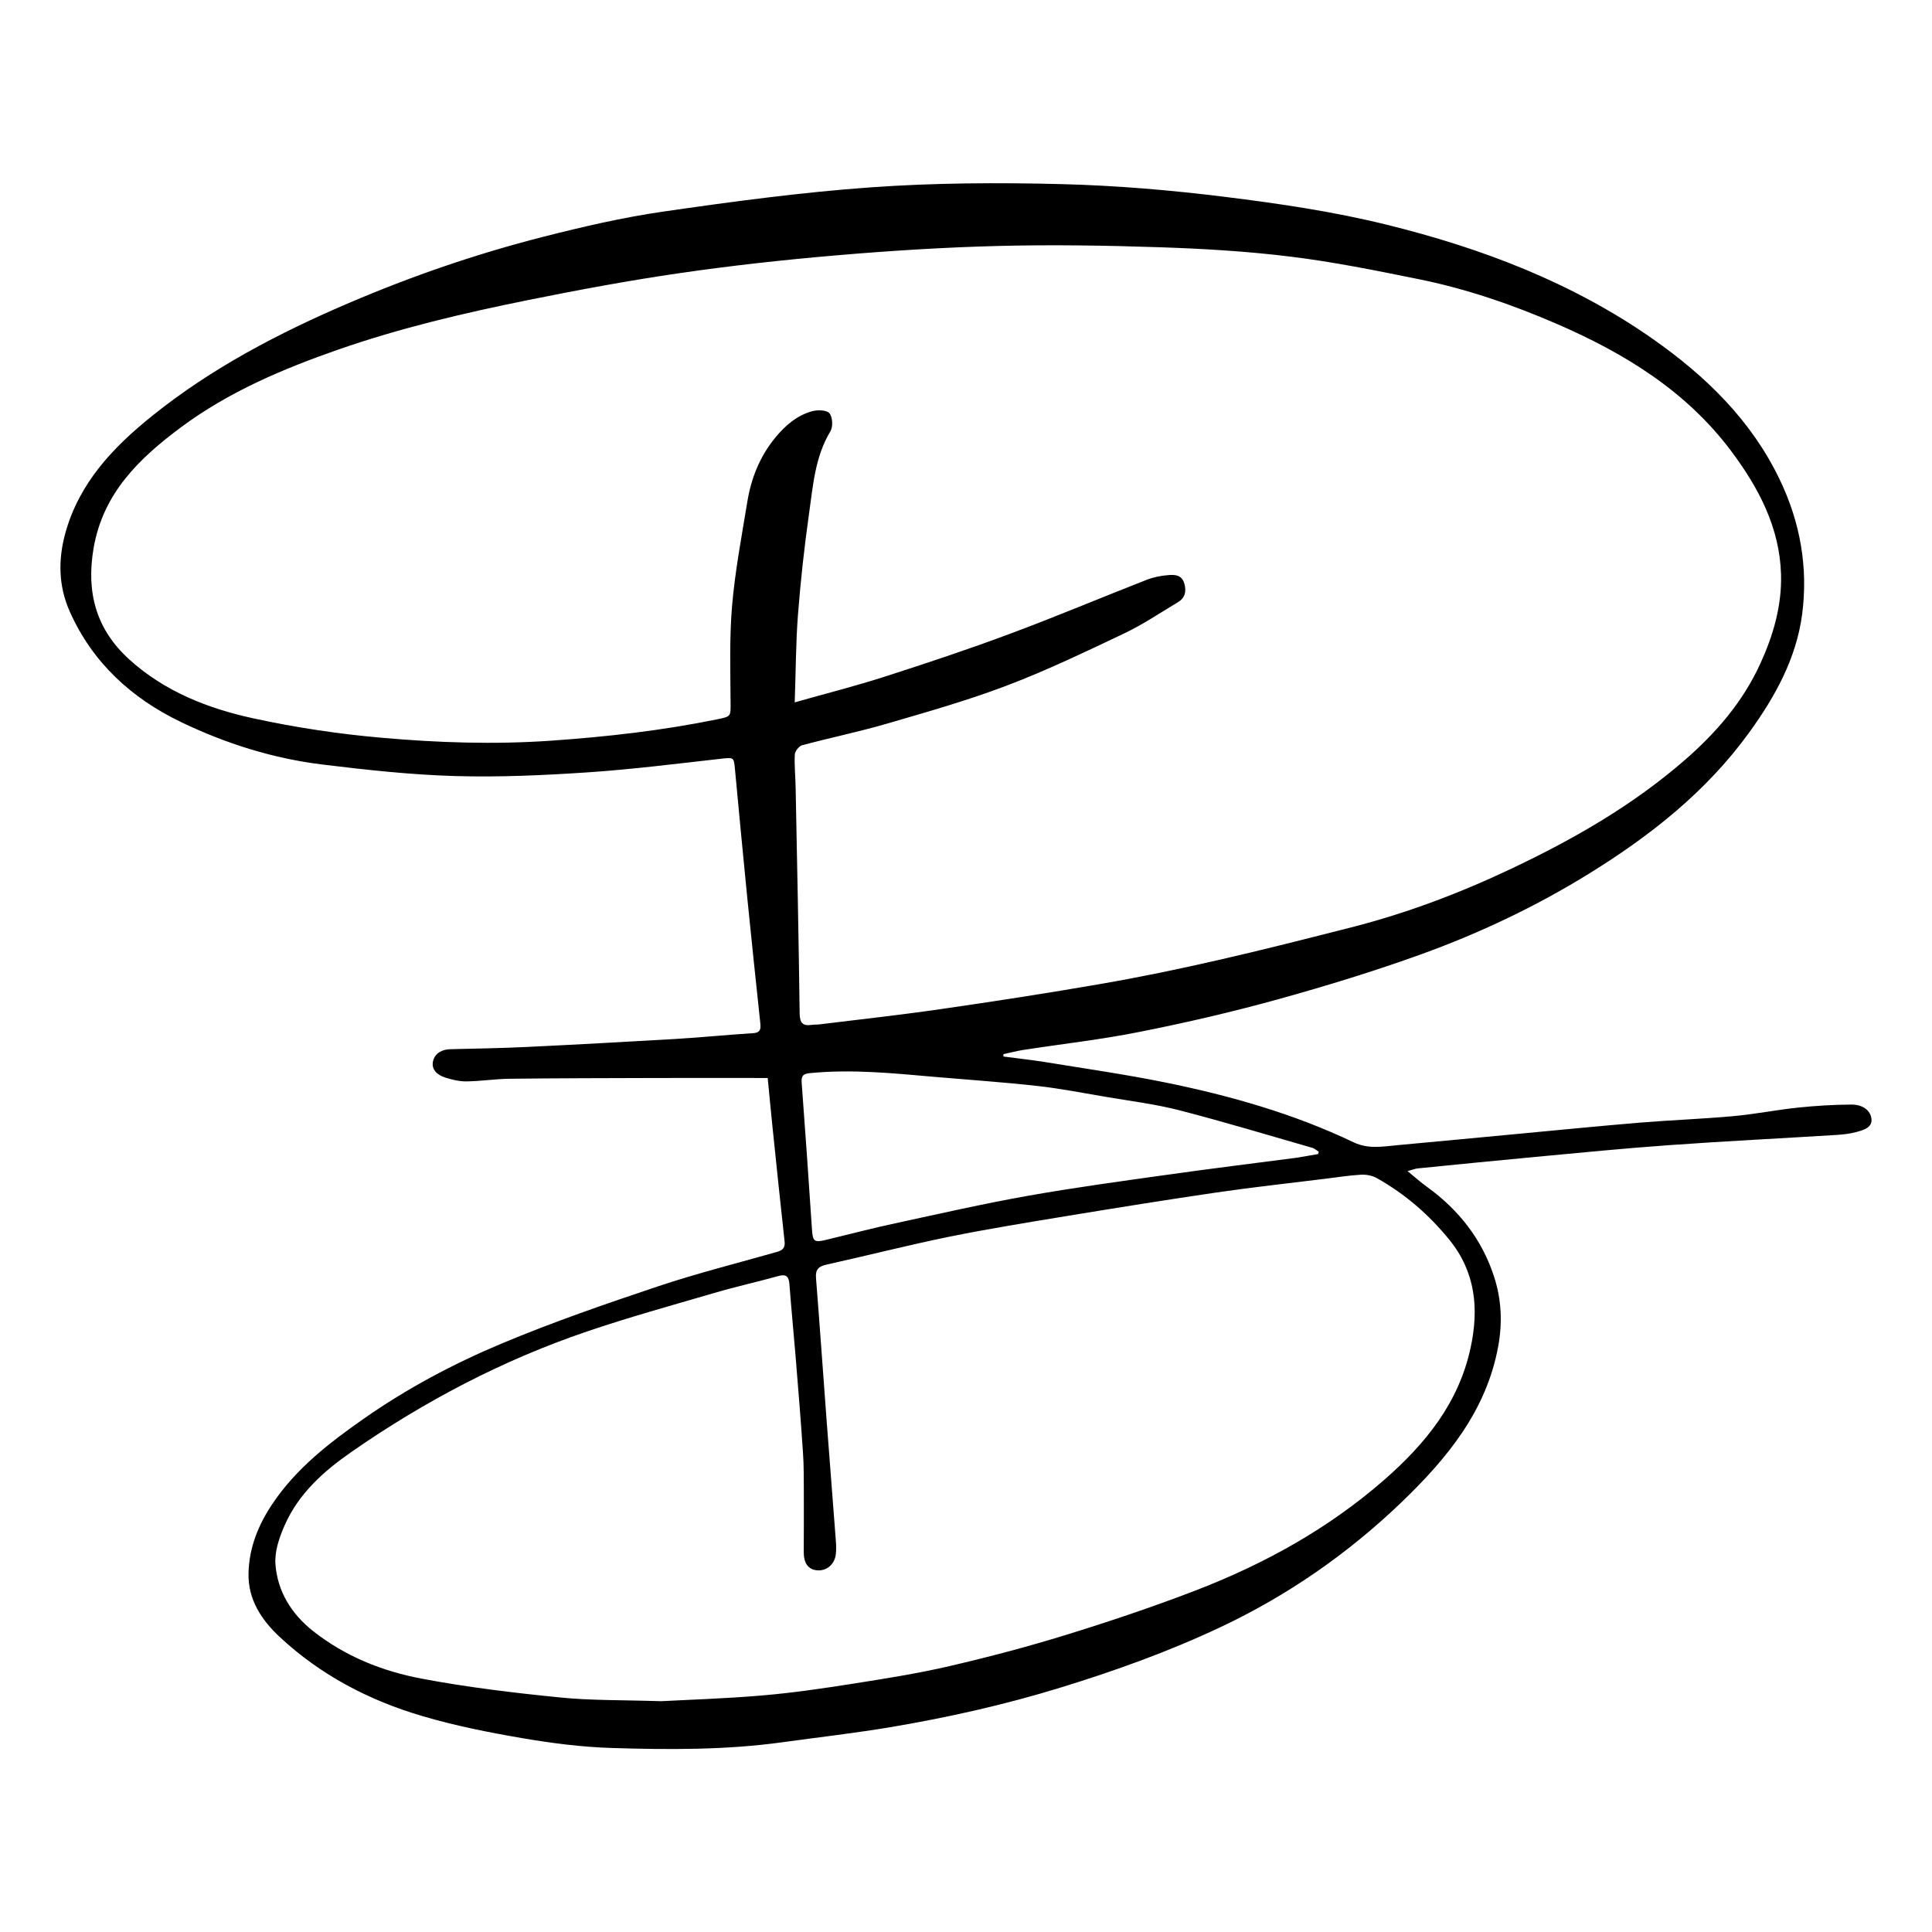 <?xml version="1.0" encoding="utf-8"?>
<!-- Generator: Adobe Illustrator 24.2.3, SVG Export Plug-In . SVG Version: 6.00 Build 0)  -->
<svg version="1.1" id="Layer_1" xmlns="http://www.w3.org/2000/svg" xmlns:xlink="http://www.w3.org/1999/xlink" x="0px" y="0px"
	 viewBox="0 0 226.77 226.77" style="enable-background:new 0 0 226.77 226.77;" xml:space="preserve">
<path d="M117.78,124.01c1.63,0.22,3.26,0.39,4.88,0.65c4.72,0.77,9.46,1.45,14.14,2.4c7.6,1.55,15.05,3.66,22.08,7.02
	c1.74,0.83,3.46,0.49,5.21,0.33c4.69-0.43,9.39-0.88,14.08-1.32c4.77-0.45,9.54-0.92,14.31-1.32c3.65-0.3,7.32-0.43,10.96-0.76
	c2.53-0.23,5.03-0.73,7.56-1c2.11-0.22,4.23-0.35,6.34-0.36c1.02-0.01,2.12,0.48,2.31,1.58c0.2,1.11-0.91,1.41-1.75,1.64
	c-0.73,0.2-1.51,0.29-2.27,0.34c-6.56,0.41-13.12,0.73-19.67,1.2c-5.24,0.37-10.47,0.89-15.71,1.38c-4.61,0.43-9.21,0.89-13.82,1.35
	c-0.32,0.03-0.62,0.16-1.22,0.32c0.9,0.74,1.55,1.32,2.26,1.83c3.78,2.73,6.52,6.22,7.94,10.69c0.83,2.62,0.94,5.31,0.45,8.01
	c-1.38,7.61-6.03,13.22-11.38,18.36c-6.29,6.03-13.38,10.95-21.27,14.66c-6.07,2.86-12.37,5.12-18.79,7.09
	c-6.54,2.01-13.19,3.5-19.92,4.63c-4.18,0.7-8.4,1.18-12.6,1.76c-6.69,0.93-13.42,0.89-20.13,0.68c-3.53-0.11-7.08-0.57-10.57-1.17
	c-3.91-0.67-7.82-1.45-11.61-2.57c-6.25-1.83-11.95-4.81-16.76-9.29c-2.13-1.99-3.73-4.38-3.66-7.47c0.06-3.01,1.16-5.72,2.83-8.19
	c2.79-4.15,6.67-7.14,10.7-9.96c5.04-3.53,10.47-6.42,16.11-8.79c6.02-2.53,12.21-4.66,18.41-6.74c4.6-1.54,9.32-2.72,13.99-4.05
	c0.64-0.18,0.97-0.47,0.88-1.23c-0.49-4.45-0.95-8.9-1.41-13.35c-0.21-1.99-0.39-3.98-0.57-5.83c-4.39,0-8.64-0.01-12.88,0
	c-5.8,0.02-11.6,0.02-17.4,0.09c-1.7,0.02-3.39,0.29-5.09,0.31c-0.83,0.01-1.68-0.2-2.48-0.45c-0.91-0.28-1.67-0.94-1.43-1.94
	c0.22-0.9,1.02-1.37,2.04-1.39c2.98-0.07,5.96-0.12,8.93-0.26c5.82-0.28,11.65-0.6,17.47-0.94c3.04-0.18,6.08-0.49,9.12-0.68
	c0.96-0.06,0.91-0.6,0.84-1.27c-0.51-4.84-1.03-9.68-1.51-14.53c-0.51-5.11-0.99-10.23-1.47-15.35c-0.12-1.25-0.18-1.22-1.63-1.06
	c-5.18,0.58-10.36,1.24-15.55,1.59c-5.2,0.35-10.44,0.59-15.65,0.44c-5.2-0.15-10.39-0.72-15.56-1.35c-5.81-0.71-11.37-2.46-16.64-5
	c-5.81-2.8-10.36-6.97-13.03-12.95c-1.33-2.99-1.39-6.09-0.51-9.26c1.64-5.88,5.61-10.04,10.16-13.7c7-5.63,14.89-9.75,23.12-13.27
	c7.39-3.16,14.97-5.77,22.75-7.75c4.65-1.19,9.36-2.28,14.11-2.97c8.1-1.17,16.23-2.27,24.39-2.85c7.42-0.53,14.91-0.57,22.35-0.38
	c6.4,0.16,12.8,0.7,19.16,1.49c6.38,0.79,12.79,1.73,19.02,3.27c11.13,2.74,21.81,6.79,31.28,13.43c6.2,4.35,11.55,9.54,14.89,16.52
	c2.4,5.01,3.33,10.3,2.62,15.76c-0.68,5.19-3.17,9.69-6.22,13.9c-5.03,6.95-11.62,12.13-18.84,16.59
	c-6.18,3.82-12.74,6.93-19.55,9.4c-5.56,2.01-11.24,3.75-16.94,5.33c-5.34,1.48-10.75,2.73-16.18,3.81
	c-4.53,0.91-9.14,1.42-13.71,2.13c-0.78,0.12-1.54,0.33-2.31,0.49C117.77,123.81,117.78,123.91,117.78,124.01z M93.28,82.44
	c3.74-1.06,7.2-1.93,10.6-3.03c4.92-1.58,9.83-3.21,14.67-5.02c5.38-2,10.68-4.24,16.03-6.33c0.81-0.32,1.71-0.49,2.58-0.56
	c0.75-0.06,1.56-0.02,1.85,0.99c0.27,0.95,0.08,1.7-0.76,2.2c-2.09,1.25-4.11,2.62-6.3,3.66c-4.53,2.15-9.07,4.33-13.75,6.11
	c-4.6,1.75-9.36,3.1-14.1,4.48c-3.29,0.96-6.66,1.65-9.97,2.54c-0.36,0.1-0.82,0.71-0.84,1.09c-0.06,1.31,0.08,2.62,0.1,3.93
	c0.17,8.81,0.36,17.63,0.47,26.44c0.01,1.19,0.4,1.51,1.46,1.35c0.31-0.04,0.62-0.02,0.93-0.06c4.71-0.58,9.44-1.1,14.14-1.78
	c6.3-0.91,12.6-1.88,18.87-2.97c4.63-0.8,9.23-1.76,13.81-2.81c5.19-1.18,10.34-2.5,15.5-3.81c6.56-1.67,12.87-4.06,18.96-6.96
	c7.21-3.42,14.11-7.38,20.18-12.65c3.72-3.23,6.87-6.87,8.93-11.4c1.51-3.31,2.51-6.78,2.41-10.41c-0.15-5.5-2.62-10.18-5.84-14.48
	c-5.28-7.06-12.52-11.49-20.45-14.93c-5.28-2.29-10.73-4.16-16.38-5.29c-4.95-1-9.92-2.01-14.93-2.62
	c-5.1-0.63-10.25-0.93-15.38-1.1c-6.29-0.21-12.6-0.31-18.9-0.15c-6.33,0.16-12.66,0.56-18.98,1.1c-6.2,0.53-12.39,1.21-18.55,2.11
	c-5.91,0.86-11.8,1.96-17.65,3.14c-7.53,1.52-15.01,3.28-22.28,5.81c-6.5,2.27-12.83,4.94-18.42,9.09
	c-4.93,3.66-9.2,7.75-10.31,14.25c-0.87,5.13,0.28,9.48,4.18,13.02c4.16,3.78,9.25,5.77,14.59,6.93c4.97,1.08,10.04,1.84,15.1,2.28
	c6.58,0.58,13.18,0.8,19.81,0.34c6.57-0.46,13.08-1.19,19.52-2.51c1.68-0.34,1.58-0.33,1.57-2.11c-0.02-3.75-0.14-7.52,0.18-11.24
	c0.35-4.07,1.12-8.1,1.78-12.14c0.45-2.79,1.47-5.36,3.28-7.56c1.17-1.43,2.55-2.63,4.36-3.12c0.63-0.17,1.7-0.13,2.01,0.25
	c0.37,0.46,0.43,1.58,0.11,2.11c-1.81,3-2.04,6.38-2.51,9.68c-0.56,3.94-0.99,7.9-1.3,11.87C93.41,75.47,93.41,78.79,93.28,82.44z
	 M77.6,199.68c3.36-0.18,7.65-0.31,11.92-0.68c3.53-0.3,7.06-0.82,10.56-1.37c3.81-0.6,7.62-1.2,11.37-2.07
	c4.61-1.07,9.2-2.28,13.73-3.68c5.14-1.59,10.26-3.31,15.29-5.25c8.01-3.1,15.46-7.22,21.98-12.91c4.84-4.23,8.76-9.02,10.16-15.51
	c1-4.62,0.58-8.9-2.49-12.69c-2.39-2.94-5.21-5.39-8.52-7.24c-0.53-0.3-1.23-0.43-1.84-0.4c-1.39,0.08-2.76,0.3-4.14,0.47
	c-4.26,0.53-8.52,0.99-12.77,1.61c-5.81,0.85-11.6,1.78-17.39,2.73c-4.72,0.78-9.45,1.54-14.13,2.49c-4.8,0.98-9.55,2.2-14.34,3.26
	c-0.93,0.21-1.29,0.58-1.21,1.57c0.44,5.55,0.82,11.1,1.24,16.65c0.36,4.74,0.73,9.47,1.09,14.21c0.04,0.5,0.05,1.01,0,1.51
	c-0.12,1.21-1.05,2.02-2.17,1.94c-1.06-0.08-1.6-0.81-1.6-2.14c0.01-2.35,0.02-4.69,0.01-7.04c-0.01-1.55,0.01-3.1-0.1-4.64
	c-0.25-3.78-0.56-7.55-0.87-11.33c-0.23-2.81-0.51-5.62-0.72-8.43c-0.07-0.9-0.36-1.23-1.31-0.96c-2.49,0.69-5.02,1.25-7.5,1.98
	c-5,1.46-10.02,2.85-14.94,4.52c-9.9,3.36-19.08,8.18-27.66,14.14c-3.27,2.27-6.22,4.91-7.85,8.64c-0.62,1.41-1.18,3.05-1.07,4.54
	c0.24,3.21,1.89,5.85,4.42,7.85c3.75,2.96,8.12,4.71,12.73,5.58c5.34,1.01,10.75,1.66,16.16,2.2
	C69.3,199.61,72.99,199.53,77.6,199.68z M154.71,135.46c0.03-0.09,0.05-0.18,0.08-0.27c-0.25-0.16-0.48-0.38-0.75-0.46
	c-5.18-1.49-10.35-3.05-15.57-4.4c-2.83-0.73-5.75-1.09-8.64-1.58c-2.7-0.46-5.4-0.99-8.12-1.29c-3.95-0.44-7.92-0.71-11.89-1.05
	c-4.91-0.43-9.82-0.94-14.77-0.45c-0.84,0.08-1.01,0.37-0.95,1.16c0.43,5.7,0.82,11.41,1.2,17.11c0.1,1.49,0.25,1.64,1.66,1.3
	c2.7-0.65,5.39-1.36,8.1-1.94c5.17-1.12,10.32-2.29,15.52-3.22c5.47-0.97,10.98-1.72,16.48-2.49c5.01-0.71,10.03-1.32,15.05-1.98
	C152.99,135.77,153.85,135.6,154.71,135.46z"/>
</svg>
